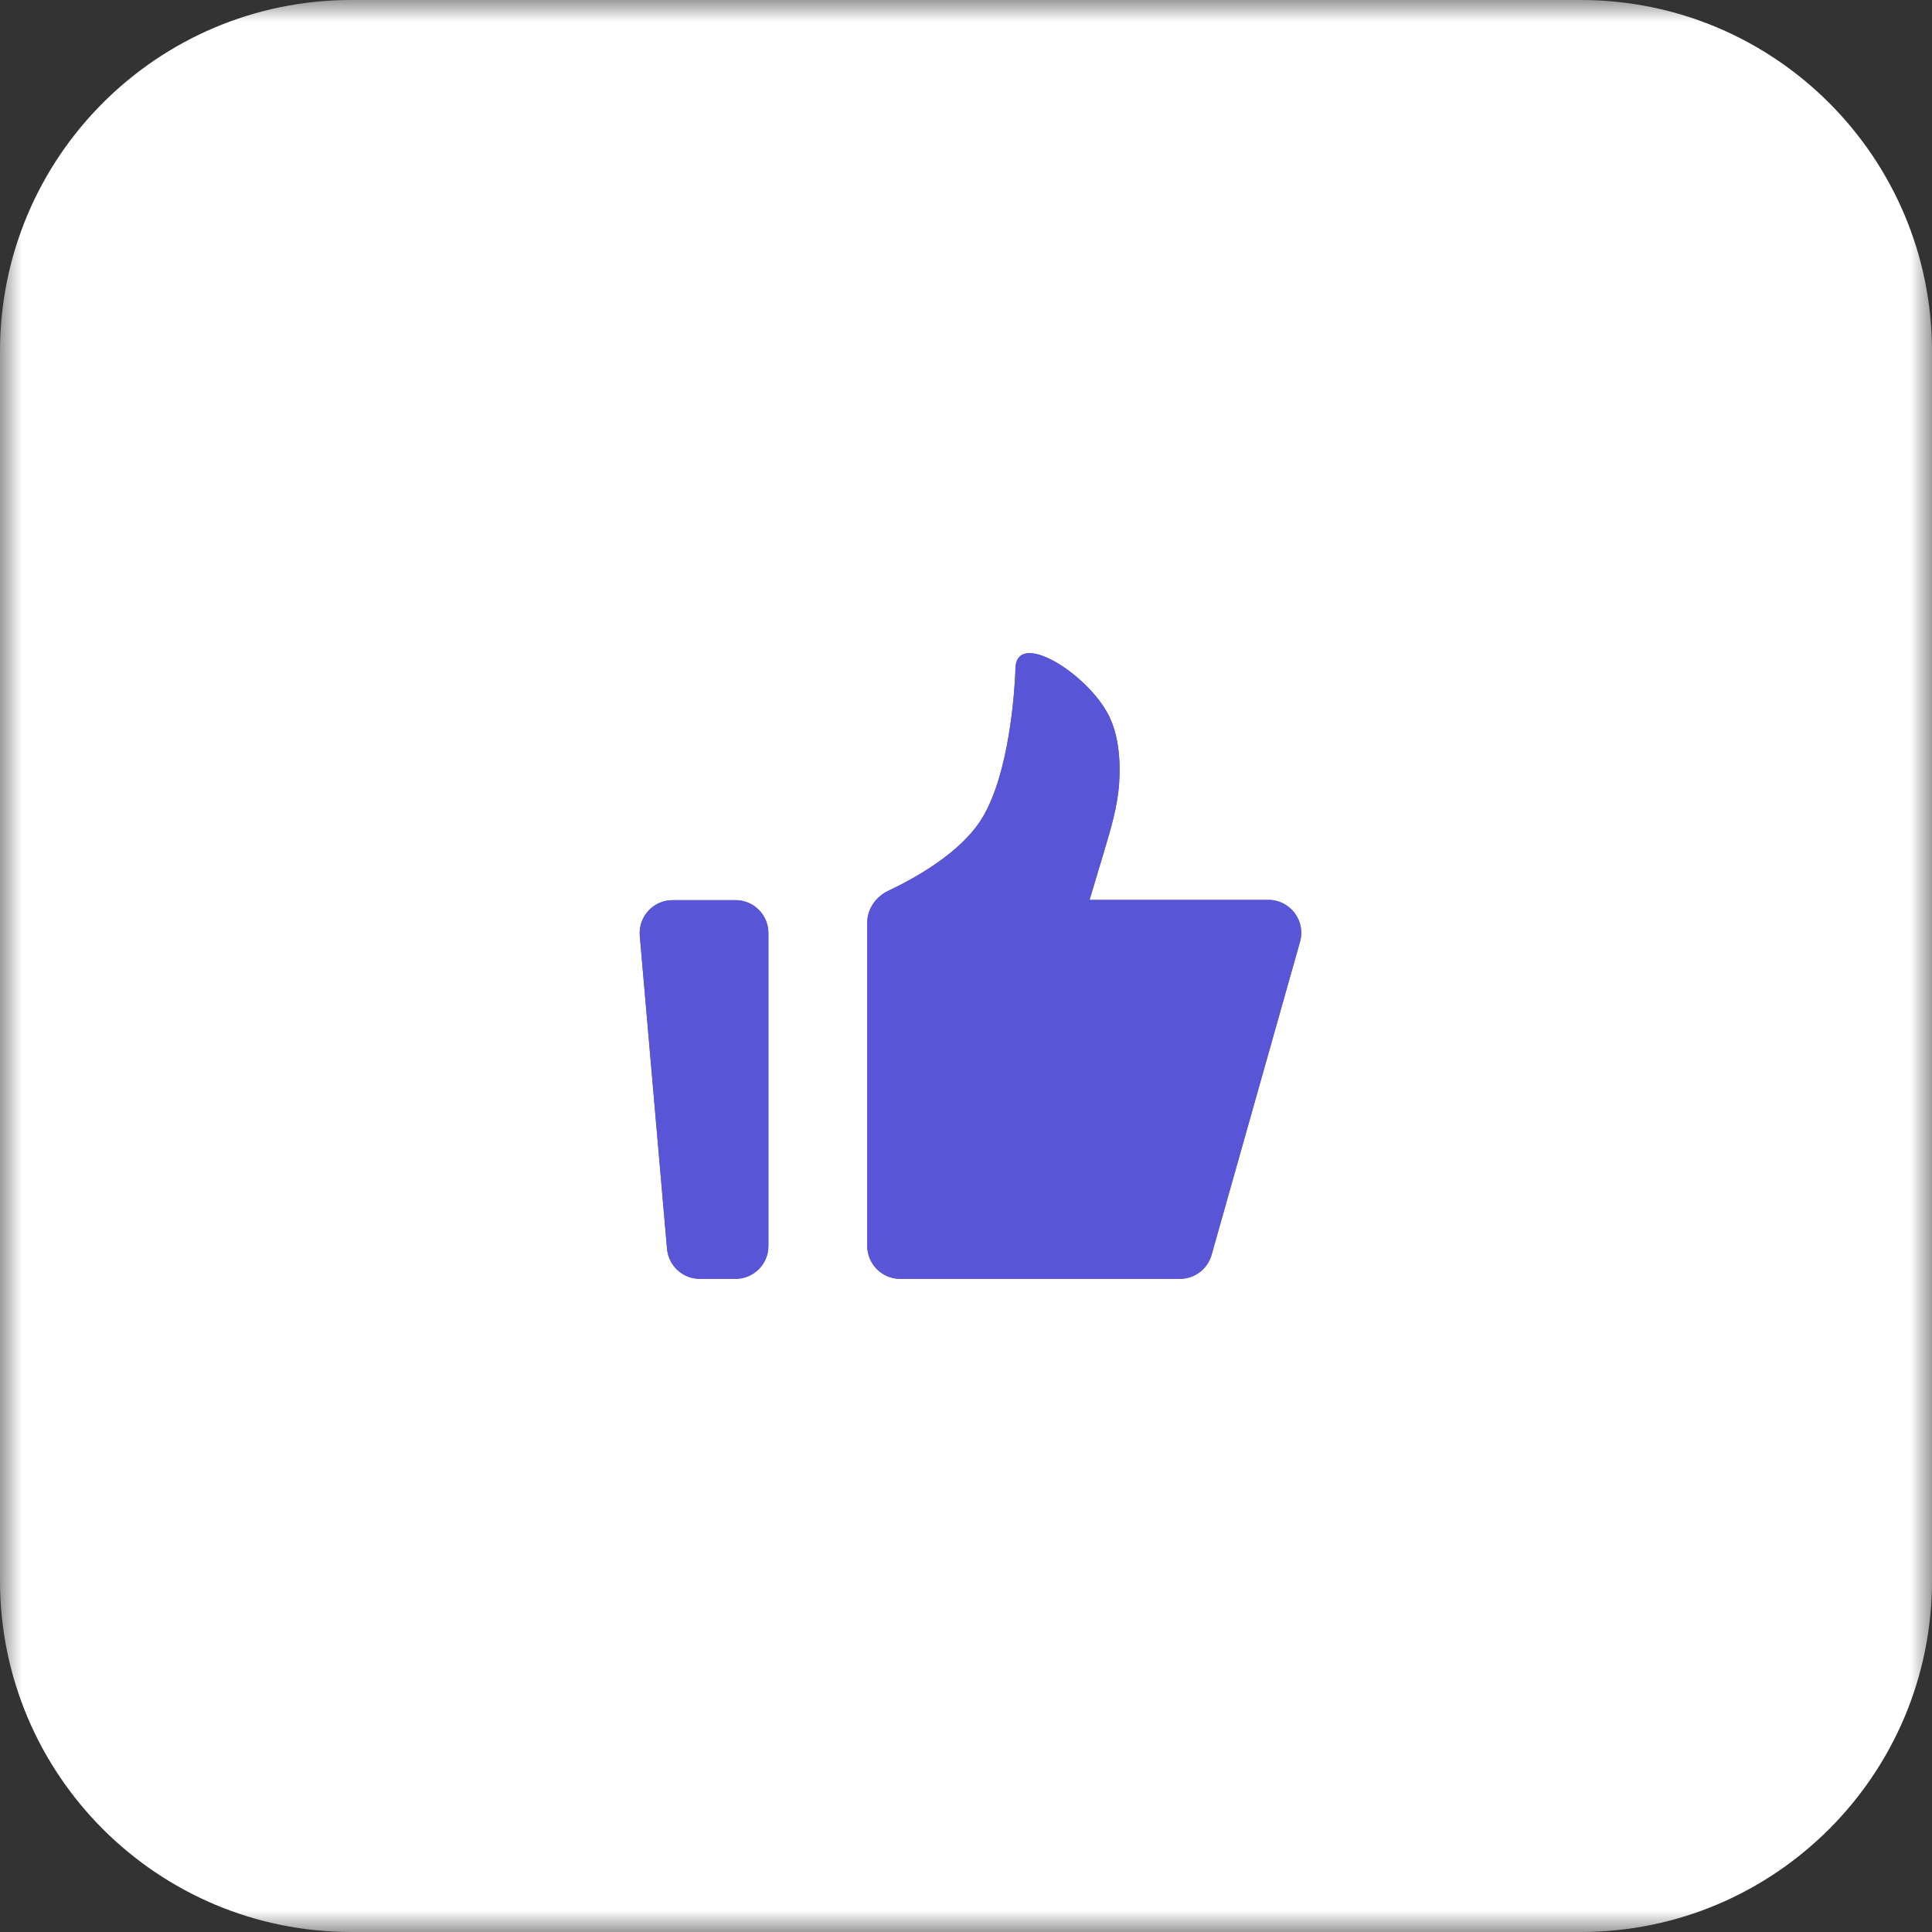 <?xml version="1.0" encoding="UTF-8"?> <svg xmlns="http://www.w3.org/2000/svg" width="44" height="44" viewBox="0 0 44 44" fill="none"><rect x="0" y="0" width="44" height="44" fill="#333333" stroke="none"/><g clip-path="url(#clip0_633_32)"><mask id="mask0_633_32" style="mask-type:luminance" maskUnits="userSpaceOnUse" x="0" y="0" width="44" height="44"><path d="M44 0H0V44H44V0Z" fill="white"></path></mask><g mask="url(#mask0_633_32)"><path d="M36 0H8C3.582 0 0 3.582 0 8V36C0 40.418 3.582 44 8 44H36C40.418 44 44 40.418 44 36V8C44 3.582 40.418 0 36 0Z" fill="white"></path><mask id="mask1_633_32" style="mask-type:luminance" maskUnits="userSpaceOnUse" x="13" y="13" width="18" height="18"><path d="M31 13H13V31H31V13Z" fill="white"></path></mask><g mask="url(#mask1_633_32)"><path d="M14.571 21.315C14.533 20.877 14.879 20.5 15.318 20.5H16.75C17.165 20.5 17.5 20.836 17.5 21.25V28.375C17.5 28.789 17.165 29.125 16.75 29.125H15.938C15.549 29.125 15.225 28.828 15.191 28.44L14.571 21.315Z" fill="#5856D6"></path><path d="M19.751 21.015C19.751 20.702 19.946 20.422 20.229 20.288C20.847 19.997 21.901 19.41 22.376 18.618C22.988 17.596 23.104 15.751 23.123 15.328C23.125 15.269 23.124 15.21 23.132 15.151C23.233 14.419 24.646 15.274 25.188 16.179C25.483 16.669 25.52 17.314 25.489 17.817C25.456 18.356 25.299 18.876 25.144 19.393L24.814 20.494H28.885C29.382 20.494 29.742 20.97 29.607 21.448L27.593 28.579C27.501 28.902 27.207 29.125 26.871 29.125H20.501C20.087 29.125 19.751 28.789 19.751 28.375V21.015Z" fill="#5856D6"></path><path d="M14.571 21.315C14.533 20.877 14.879 20.5 15.318 20.5H16.75C17.165 20.5 17.5 20.836 17.5 21.25V28.375C17.5 28.789 17.165 29.125 16.75 29.125H15.938C15.549 29.125 15.225 28.828 15.191 28.44L14.571 21.315Z" fill="#5856D6"></path><path d="M19.751 21.015C19.751 20.702 19.946 20.422 20.229 20.288C20.847 19.997 21.901 19.41 22.376 18.618C22.988 17.596 23.104 15.751 23.123 15.328C23.125 15.269 23.124 15.21 23.132 15.151C23.233 14.419 24.646 15.274 25.188 16.179C25.483 16.669 25.52 17.314 25.489 17.817C25.456 18.356 25.299 18.876 25.144 19.393L24.814 20.494H28.885C29.382 20.494 29.742 20.97 29.607 21.448L27.593 28.579C27.501 28.902 27.207 29.125 26.871 29.125H20.501C20.087 29.125 19.751 28.789 19.751 28.375V21.015Z" fill="#5856D6"></path></g></g></g><defs><clipPath id="clip0_633_32"><rect width="44" height="44" fill="white"></rect></clipPath></defs></svg> 
